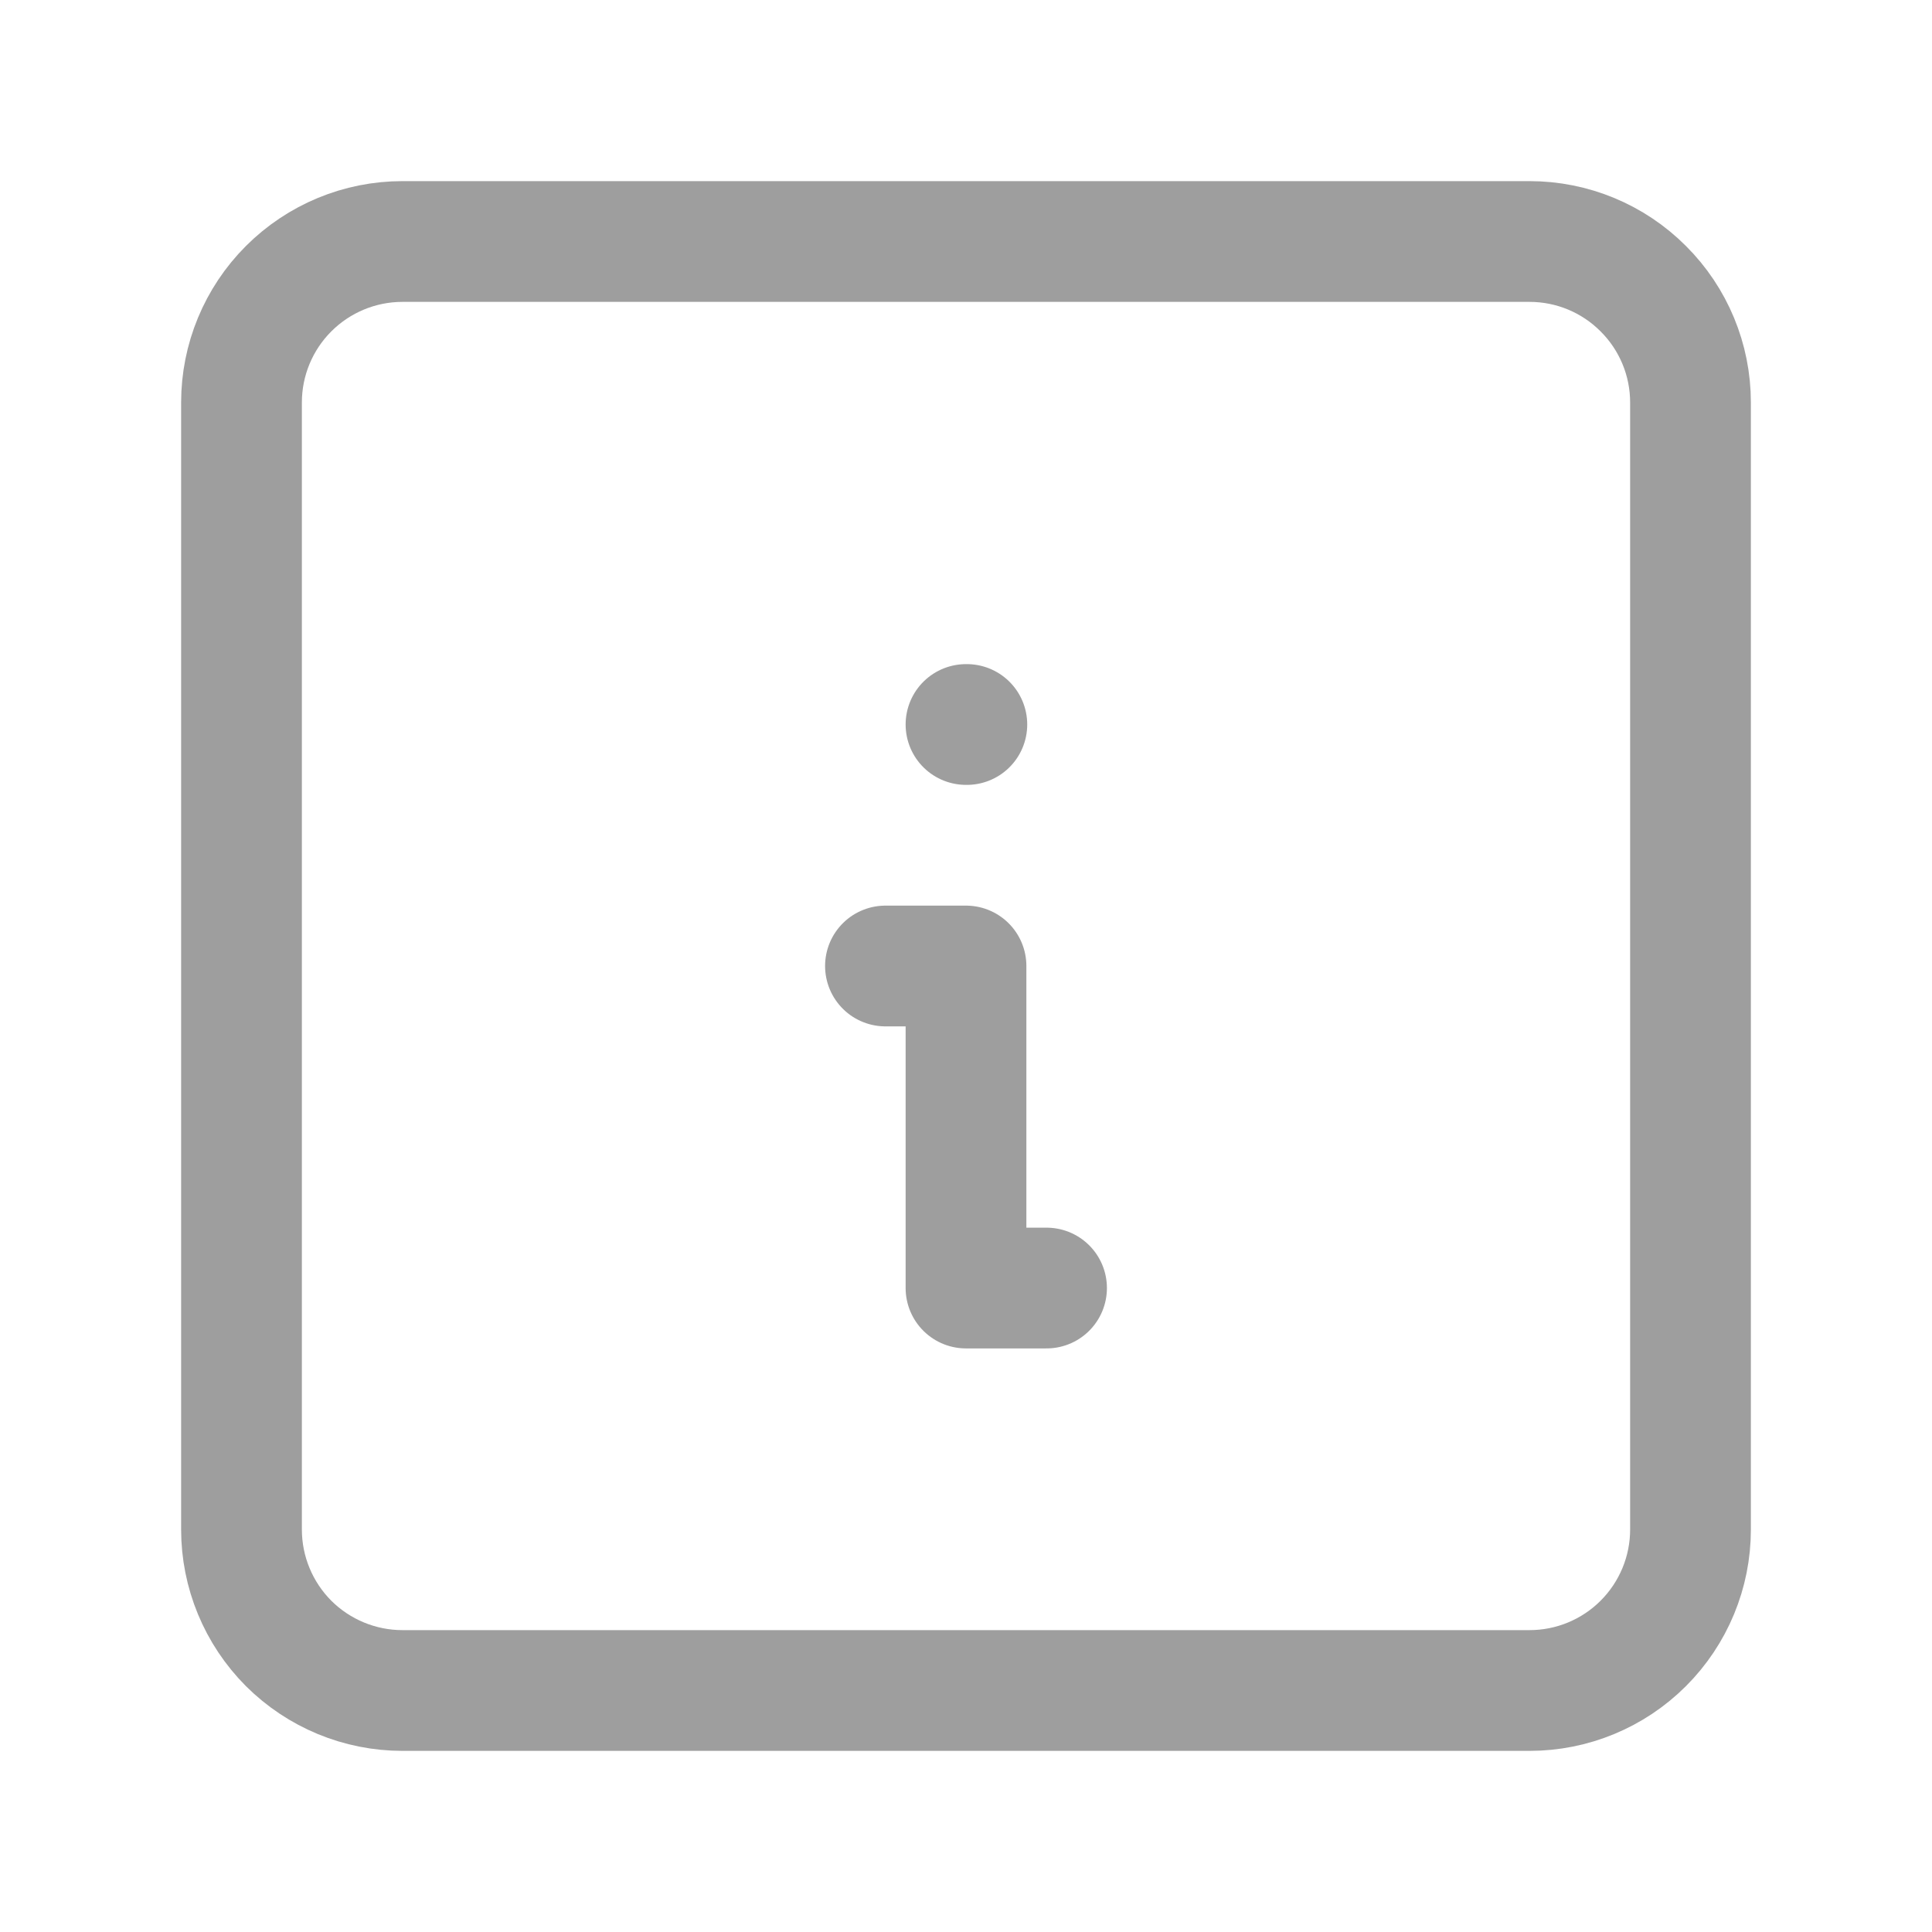 <svg width="16" height="16" viewBox="0 0 16 16" fill="none" xmlns="http://www.w3.org/2000/svg">
	<g clip-path="url(#clip0_348_11174)">
		<path d="M8 6H8.007" stroke="#9E9E9E" stroke-linecap="round" stroke-linejoin="round"/>
		<path
			d="M2 3.333C2 2.98 2.14 2.641 2.39 2.391C2.641 2.14 2.98 2 3.333 2H12.667C13.02 2 13.359 2.14 13.609 2.391C13.86 2.641 14 2.98 14 3.333V12.667C14 13.02 13.86 13.359 13.609 13.61C13.359 13.86 13.02 14 12.667 14H3.333C2.98 14 2.641 13.86 2.39 13.61C2.14 13.359 2 13.02 2 12.667V3.333Z"
			stroke="#9E9E9E" stroke-linecap="round" stroke-linejoin="round"/>
		<path d="M7.333 8H8V10.667H8.667" stroke="#9E9E9E" stroke-linecap="round" stroke-linejoin="round"/>
	</g>
	<defs>
		<clipPath id="clip0_348_11174">
			<rect width="16" height="16" fill="white"/>
		</clipPath>
	</defs>
</svg>
